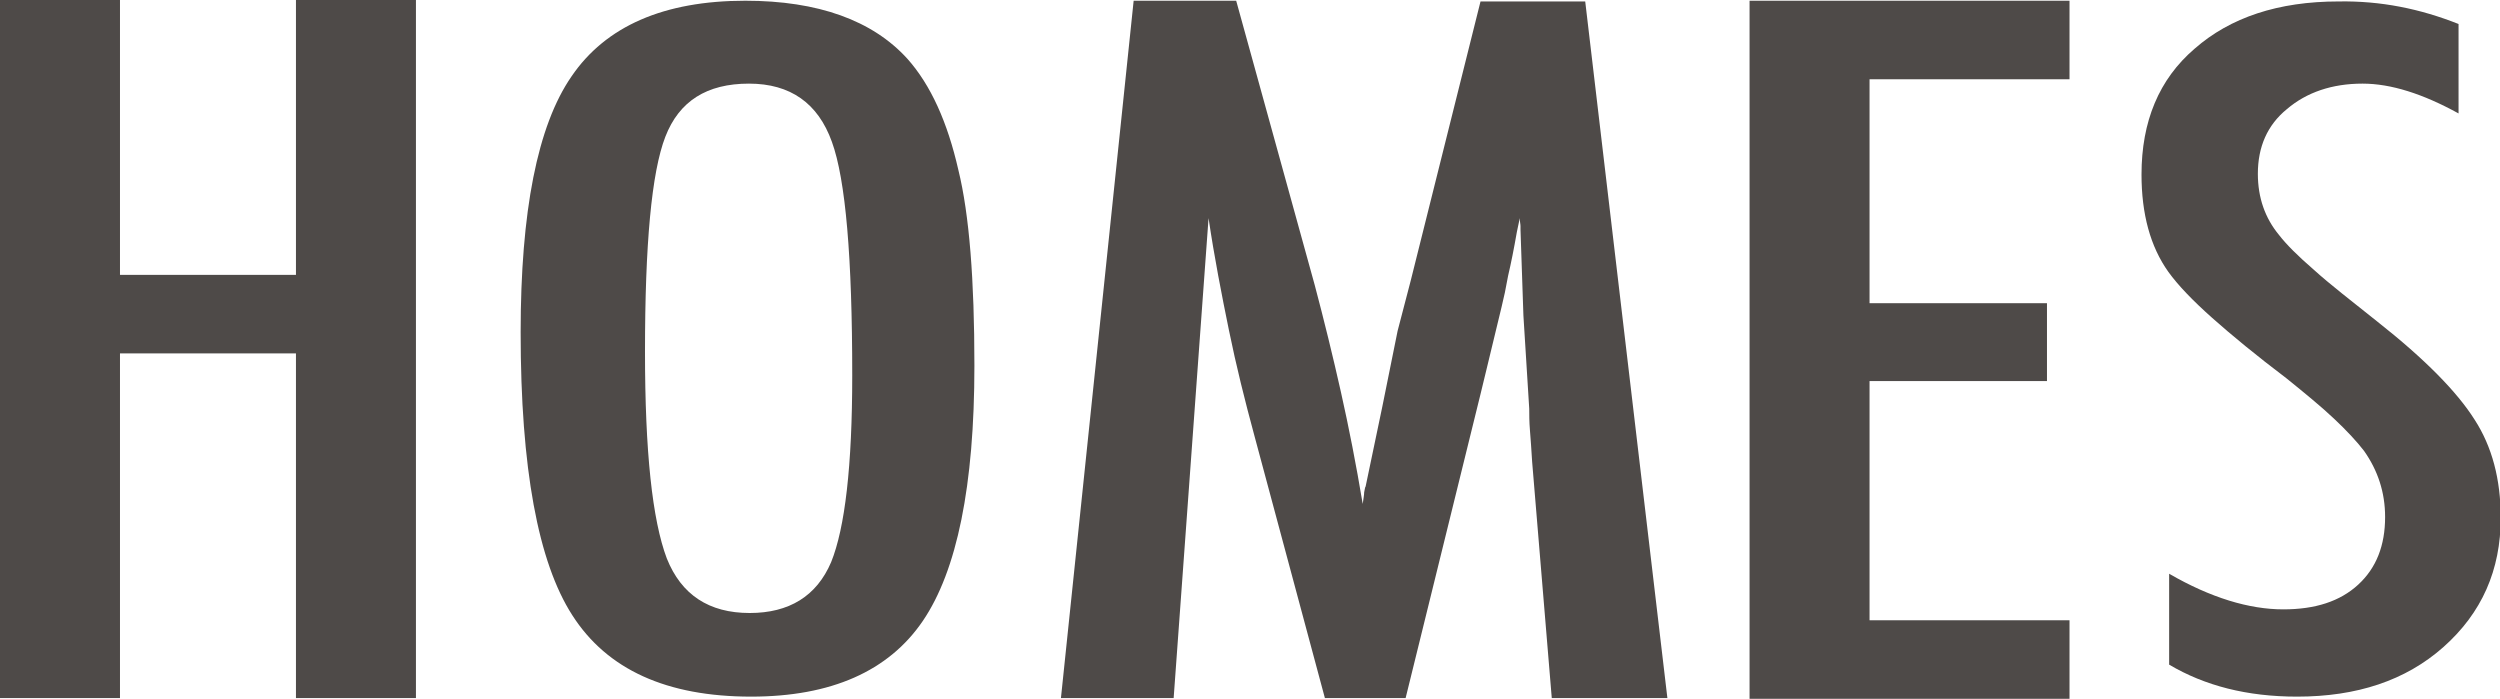 <?xml version="1.0" encoding="utf-8"?>
<!-- Generator: Adobe Illustrator 22.0.1, SVG Export Plug-In . SVG Version: 6.00 Build 0)  -->
<svg version="1.1" xmlns="http://www.w3.org/2000/svg" xmlns:xlink="http://www.w3.org/1999/xlink" x="0px" y="0px"
	 viewBox="0 0 343.8 96.1" style="enable-background:new 0 0 343.8 96.1;" xml:space="preserve">
<style type="text/css">
	.st0{fill:#4E4A48;}
</style>
<g id="Livello_1">
</g>
<g id="Modalità_Isolamento">
	<g>
		<polygon class="st0" points="40.7,0 40.7,37.8 16.5,37.8 16.5,0 0,0 0,96 16.5,96 16.5,48.6 40.7,48.6 40.7,96 57.2,96 57.2,0 		
			"/>
		<path class="st0" d="M117.2,51.6c0-16.1-0.9-26.9-2.8-32.1c-1.9-5.3-5.7-8-11.4-8c-5.8,0-9.6,2.4-11.5,7.3
			c-1.9,4.9-2.8,14.8-2.8,29.6c0,13.7,1,23.1,3,28.4c2,5,5.8,7.5,11.4,7.5c5.4,0,9.2-2.3,11.2-7C116.2,72.6,117.2,64.1,117.2,51.6
			 M134,50.3c0,16.5-2.4,28.2-7.1,35.1c-4.7,6.9-12.6,10.4-23.6,10.4c-11.6,0-19.8-3.7-24.6-11.2c-4.7-7.3-7.1-20.2-7.1-38.9
			c0-16.6,2.3-28.4,7-35.2c4.7-6.9,12.7-10.4,23.9-10.4c10,0,17.5,2.7,22.3,8c3.2,3.6,5.5,8.7,7,15.3C133.3,29.5,134,38.5,134,50.3"
			/>
		<path class="st0" d="M155.9,0.1h14.1l10.8,39.1c1.3,4.9,2.5,9.8,3.6,14.7c1.1,4.9,2.1,10,3,15.4c0.1-0.7,0.2-1.3,0.2-1.6
			c0.1-0.4,0.1-0.7,0.2-0.8l2.3-11l2.1-10.4l1.8-6.9l9.6-38.4H218l11.3,95.8h-15.9l-2.7-32.5c-0.1-1.6-0.2-3.1-0.3-4.3
			c-0.1-1.2-0.1-2.2-0.1-3l-0.8-12.8l-0.4-11.8c0-0.1,0-0.3,0-0.5c0-0.3-0.1-0.6-0.1-1.1l-0.4,1.9c-0.4,2.3-0.8,4.3-1.2,6
			c-0.3,1.7-0.6,3.1-0.9,4.3l-2.1,8.7l-0.8,3.3l-10.3,41.8h-11.1l-9.7-36.1c-1.3-4.8-2.5-9.6-3.5-14.5c-1-4.9-2-10-2.8-15.4l-4.8,66
			h-15.5L155.9,0.1z"/>
		<polygon class="st0" points="240.6,0.1 284.6,0.1 284.6,10.9 257.1,10.9 257.1,41.7 281.5,41.7 281.5,52.4 257.1,52.4 257.1,85.3 
			284.6,85.3 284.6,96.1 240.6,96.1 		"/>
		<path class="st0" d="M338.1,3.3v12.3c-4.9-2.7-9.3-4.1-13.2-4.1c-4.2,0-7.7,1.2-10.4,3.5c-2.7,2.2-4,5.2-4,8.9
			c0,3.3,1,6.1,2.9,8.4c1,1.3,2.6,2.9,4.8,4.8c2.2,2,5.2,4.3,8.7,7.1c6.6,5.2,11,9.7,13.4,13.5c2.4,3.7,3.6,8.2,3.6,13.5
			c0,7.2-2.6,13.1-7.9,17.8c-5.2,4.6-11.9,6.8-20.1,6.8c-6.9,0-12.7-1.5-17.6-4.4V78.9c5.7,3.3,11,4.9,15.7,4.9
			c4.4,0,7.8-1.1,10.3-3.4c2.5-2.3,3.7-5.4,3.7-9.3c0-3.4-1-6.4-2.9-9.1c-1-1.3-2.4-2.8-4.1-4.4c-1.8-1.7-4-3.5-6.6-5.6
			c-4.1-3.1-7.5-5.9-10.2-8.3c-2.7-2.4-4.7-4.5-6-6.3c-2.5-3.5-3.7-8-3.7-13.4c0-7.3,2.4-13.1,7.3-17.3c4.9-4.3,11.5-6.5,19.8-6.5
			C327.4,0.1,332.8,1.2,338.1,3.3"/>
	</g>
</g>
</svg>
